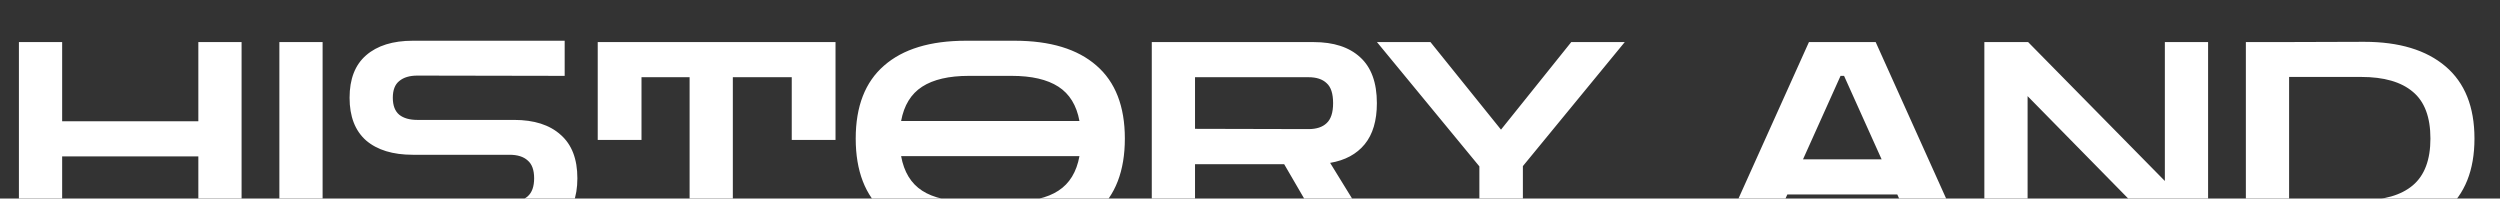 <svg width="1360" height="108" viewBox="0 0 1360 108" fill="none" xmlns="http://www.w3.org/2000/svg">
<rect x="0" y="0" width="1360" height="108" fill="#333333" stroke="none"/>
<g clip-path="url(#clip0_2_458)">
<path d="M10.29 128V22.895H33.81V65.966H107.898V22.895H131.418V128H107.898V85.076H33.81V128H10.29ZM151.978 128V22.895H175.498V128H151.978ZM192.669 128.735V109.625L277.194 109.772C281.506 109.772 284.789 108.792 287.043 106.832C289.395 104.774 290.571 101.491 290.571 96.983C290.571 92.475 289.395 89.241 287.043 87.281C284.789 85.223 281.506 84.194 277.194 84.194H224.568C213.69 84.194 205.213 81.597 199.137 76.403C193.159 71.111 190.17 63.369 190.17 53.177C190.17 42.985 193.159 35.292 199.137 30.098C205.213 24.806 213.69 22.16 224.568 22.16H307.182V41.27L227.067 41.123C222.853 41.123 219.57 42.103 217.218 44.063C214.866 45.925 213.69 48.963 213.69 53.177C213.69 57.391 214.866 60.478 217.218 62.438C219.57 64.3 222.853 65.231 227.067 65.231H279.693C290.571 65.231 298.999 67.926 304.977 73.316C311.053 78.608 314.091 86.497 314.091 96.983C314.091 107.371 311.053 115.26 304.977 120.65C298.999 126.04 290.571 128.735 279.693 128.735H192.669ZM325.163 76.109V22.895H454.523V76.109H430.709V42.005H398.663V128H375.143V42.005H348.977V76.109H325.163ZM524.455 128.735C505.737 128.735 491.233 124.276 480.943 115.358C470.653 106.342 465.508 93.014 465.508 75.374C465.508 57.832 470.653 44.602 480.943 35.684C491.233 26.668 506.08 22.16 525.484 22.16H551.944C571.348 22.16 586.195 26.668 596.485 35.684C606.775 44.602 611.92 57.832 611.92 75.374C611.92 93.014 606.775 106.342 596.485 115.358C586.195 124.276 571.593 128.735 552.679 128.735H524.455ZM527.101 41.27C516.223 41.27 507.746 43.23 501.67 47.15C495.594 51.07 491.772 57.293 490.204 65.819H587.224C585.656 57.293 581.834 51.07 575.758 47.15C569.682 43.23 561.205 41.27 550.327 41.27H527.101ZM527.542 109.625H550.327C561.303 109.625 569.78 107.665 575.758 103.745C581.834 99.825 585.656 93.553 587.224 84.929H490.204C491.772 93.553 495.594 99.825 501.67 103.745C507.746 107.665 516.37 109.625 527.542 109.625ZM626.57 128V22.895H714.623C725.501 22.895 733.929 25.639 739.907 31.127C745.983 36.615 749.021 44.945 749.021 56.117C749.021 65.623 746.816 73.071 742.406 78.461C737.996 83.851 731.724 87.232 723.59 88.604L747.845 128H721.091L698.6 89.339H650.09V128H626.57ZM711.83 42.005H650.09V70.082L711.83 70.229C716.142 70.229 719.425 69.151 721.679 66.995C724.031 64.839 725.207 61.213 725.207 56.117C725.207 50.923 724.031 47.297 721.679 45.239C719.425 43.083 716.142 42.005 711.83 42.005ZM804.781 128V90.515L749.068 22.895H778.174L816.541 70.523L854.761 22.895H883.867L828.448 90.368V128H804.781ZM936.729 128L984.063 22.895H1020.37L1067.71 128H1042.13L1032.13 105.803H972.303L962.307 128H936.729ZM980.829 86.693H1023.61L1003.17 41.27H1001.26L980.829 86.693ZM1079.49 128V22.895H1103.3L1177.68 98.453V22.895H1201.2V128H1177.39L1103.01 52.295V128H1079.49ZM1221.75 128V22.895H1239.09L1286.13 22.748C1305.15 22.748 1319.9 27.207 1330.38 36.125C1340.87 45.043 1346.11 58.126 1346.11 75.374C1346.11 92.622 1340.87 105.705 1330.38 114.623C1319.9 123.541 1305.15 128 1286.13 128H1221.75ZM1284.52 41.858H1245.27V108.89H1284.52C1296.87 108.89 1306.22 106.195 1312.59 100.805C1318.96 95.415 1322.15 86.938 1322.15 75.374C1322.15 63.712 1318.96 55.235 1312.59 49.943C1306.22 44.553 1296.87 41.858 1284.52 41.858Z" fill="white"/>
</g>
<defs>
<clipPath id="clip0_2_458">
<rect width="1360" height="108" fill="white"/>
</clipPath>
</defs>
</svg>
